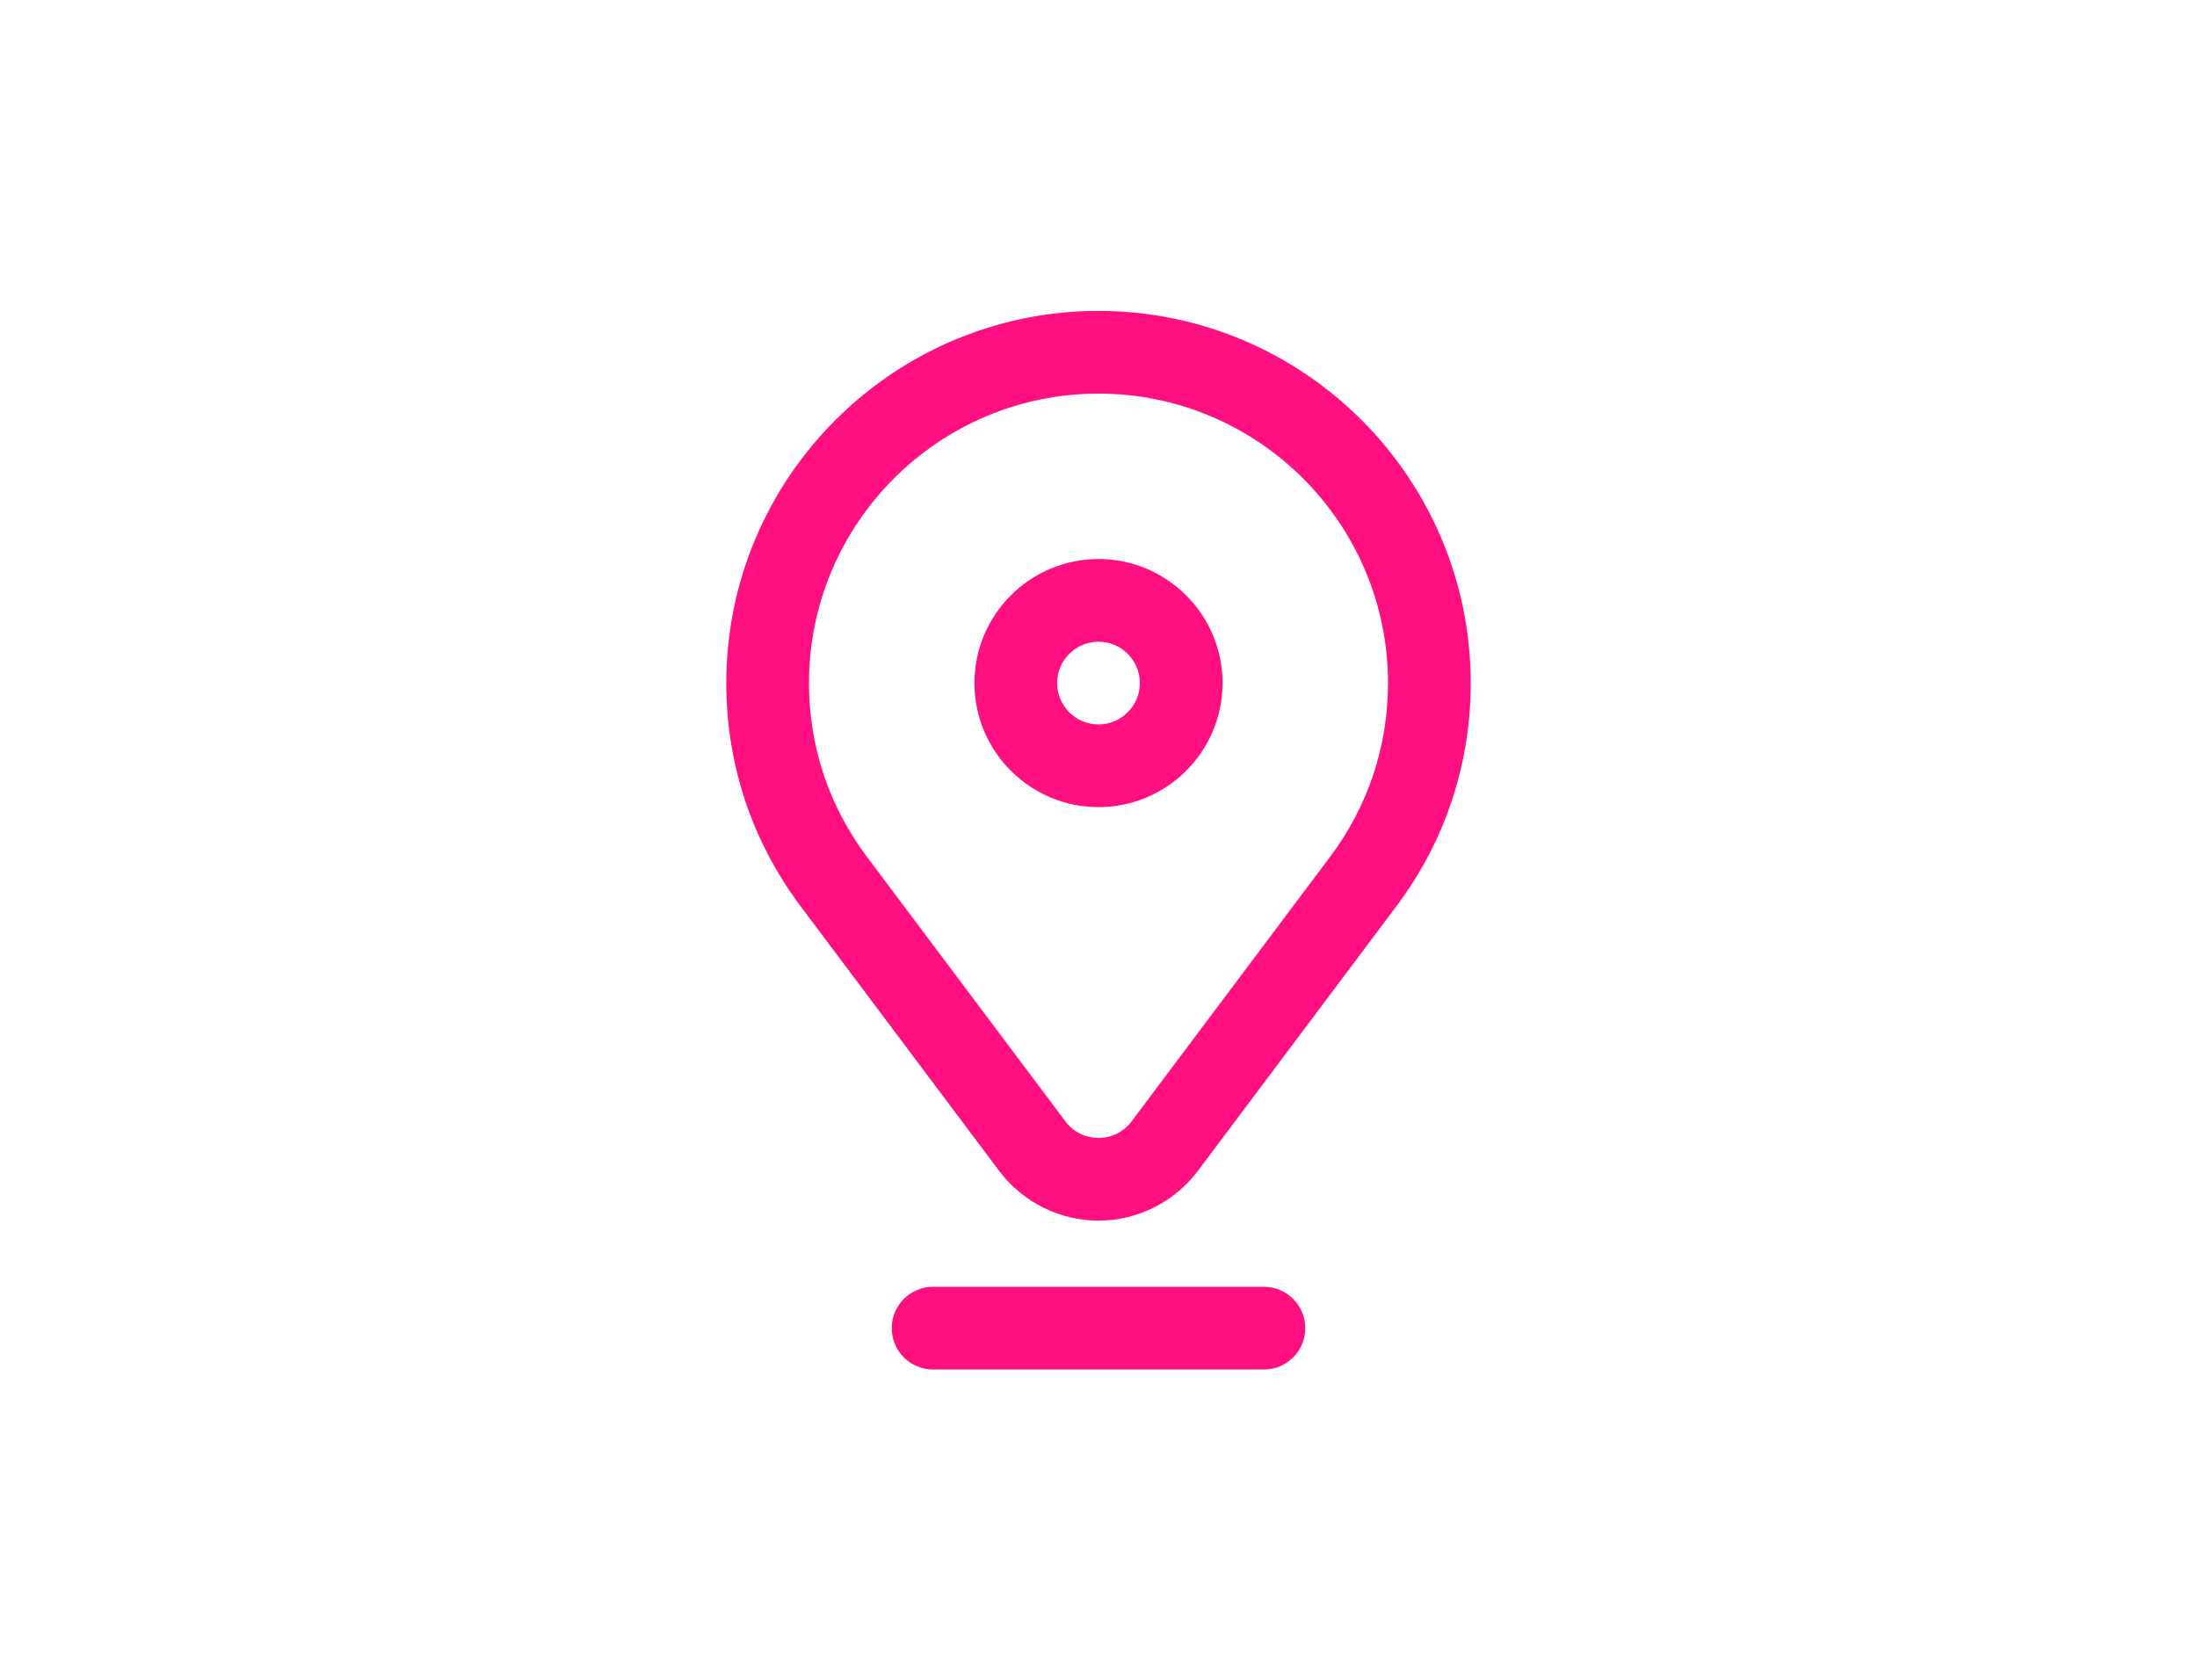<?xml version="1.0" encoding="UTF-8"?>
<!DOCTYPE svg PUBLIC "-//W3C//DTD SVG 1.1//EN" "http://www.w3.org/Graphics/SVG/1.1/DTD/svg11.dtd">
<!-- Creator: CorelDRAW -->
<svg xmlns="http://www.w3.org/2000/svg" xml:space="preserve" width="97.602mm" height="74.665mm" version="1.1" style="shape-rendering:geometricPrecision; text-rendering:geometricPrecision; image-rendering:optimizeQuality; fill-rule:evenodd; clip-rule:evenodd"
viewBox="0 0 2029.26 1552.37"
 xmlns:xlink="http://www.w3.org/1999/xlink"
 xmlns:xodm="http://www.corel.com/coreldraw/odm/2003">
 <defs>
  <style type="text/css">
   <![CDATA[
    .fil0 {fill:none}
    .fil1 {fill:#FF0F7F;fill-rule:nonzero}
   ]]>
  </style>
 </defs>
 <g id="Layer_x0020_1">
  <rect class="fil0" x="-0" y="-0" width="2029.26" height="1552.37"/>
  <g id="_2827780011040">
   <path class="fil1" d="M1014.63 745.62c63.19,0 114.6,-51.41 114.6,-114.6 0,-63.19 -51.41,-114.6 -114.6,-114.6 -63.19,0 -114.6,51.41 -114.6,114.6 0,63.19 51.41,114.6 114.6,114.6zm0 -152.8c21.06,0 38.2,17.14 38.2,38.2 0,21.06 -17.14,38.2 -38.2,38.2 -21.06,0 -38.2,-17.14 -38.2,-38.2 0,-21.06 17.14,-38.2 38.2,-38.2z"/>
   <path class="fil1" d="M1358.43 631.02c0,-189.57 -154.23,-343.8 -343.8,-343.8 -189.57,0 -343.8,154.23 -343.8,343.8 0,75 23.72,146.27 68.61,206.11l183.48 244.61c21.55,28.73 55.83,45.88 91.71,45.88 35.88,0 70.16,-17.15 91.72,-45.88l183.47 -244.61c44.89,-59.84 68.61,-131.11 68.61,-206.11zm-129.73 160.27l-183.47 244.59c-7.31,9.75 -18.46,15.33 -30.6,15.33 -12.14,0 -23.29,-5.58 -30.6,-15.32l-183.47 -244.6c-34.89,-46.52 -53.33,-101.94 -53.33,-160.27 0,-147.45 119.95,-267.4 267.4,-267.4 147.45,0 267.4,119.95 267.4,267.4 0,58.33 -18.44,113.75 -53.33,160.27z"/>
   <path class="fil1" d="M1205.63 1226.94c0,-21.1 -17.1,-38.2 -38.2,-38.2l-305.6 0c-21.1,0 -38.2,17.1 -38.2,38.2 0,21.1 17.1,38.2 38.2,38.2l305.6 0c21.1,0 38.2,-17.1 38.2,-38.2z"/>
  </g>
 </g>
</svg>
